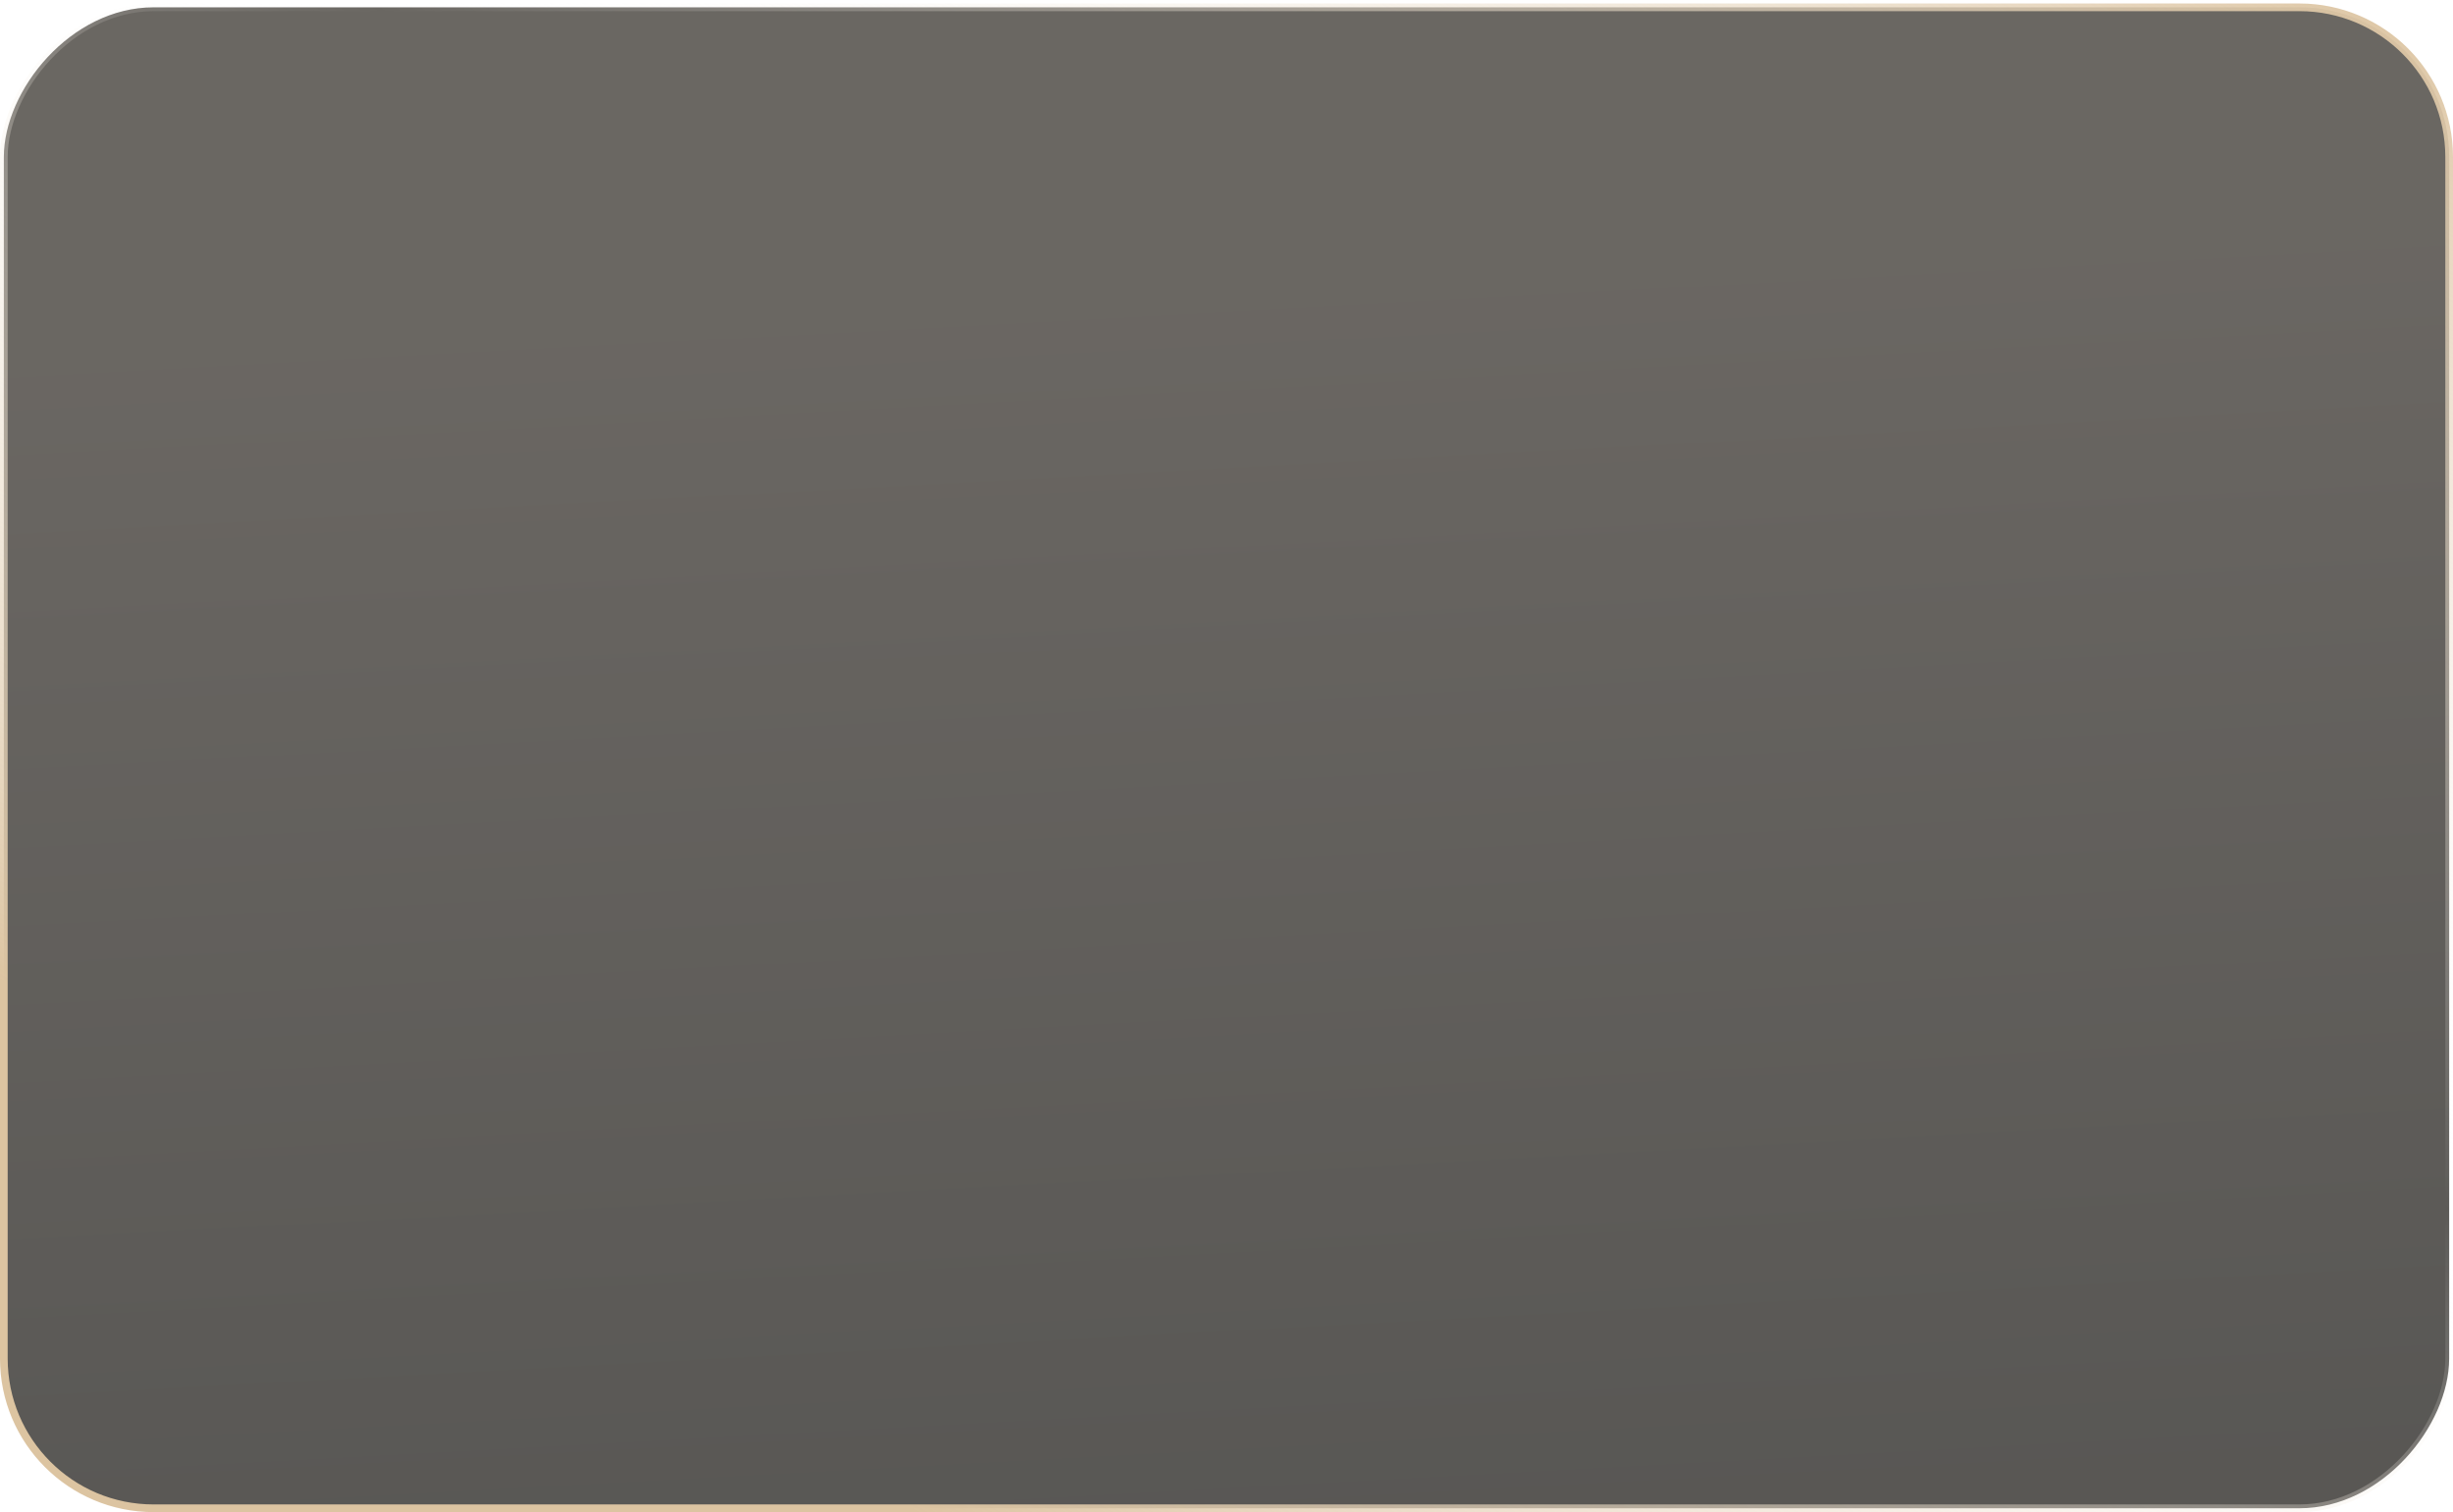 <?xml version="1.0" encoding="UTF-8"?> <svg xmlns="http://www.w3.org/2000/svg" width="639" height="394" viewBox="0 0 639 394" fill="none"> <rect x="-1" y="1" width="637" height="391" rx="39" transform="matrix(-1 0 0 1 637 0.908)" fill="url(#paint0_linear_2_186)" fill-opacity="0.7" stroke="url(#paint1_linear_2_186)" stroke-width="2"></rect> <defs> <linearGradient id="paint0_linear_2_186" x1="308.02" y1="77.776" x2="291.048" y2="391.461" gradientUnits="userSpaceOnUse"> <stop stop-color="#2B2620"></stop> <stop offset="1" stop-color="#12100C"></stop> </linearGradient> <linearGradient id="paint1_linear_2_186" x1="-46.202" y1="30.103" x2="223.126" y2="494.604" gradientUnits="userSpaceOnUse"> <stop stop-color="#DCC4A1"></stop> <stop offset="0.5" stop-color="white" stop-opacity="0"></stop> <stop offset="1" stop-color="#DCC4A1"></stop> </linearGradient> </defs> </svg> 